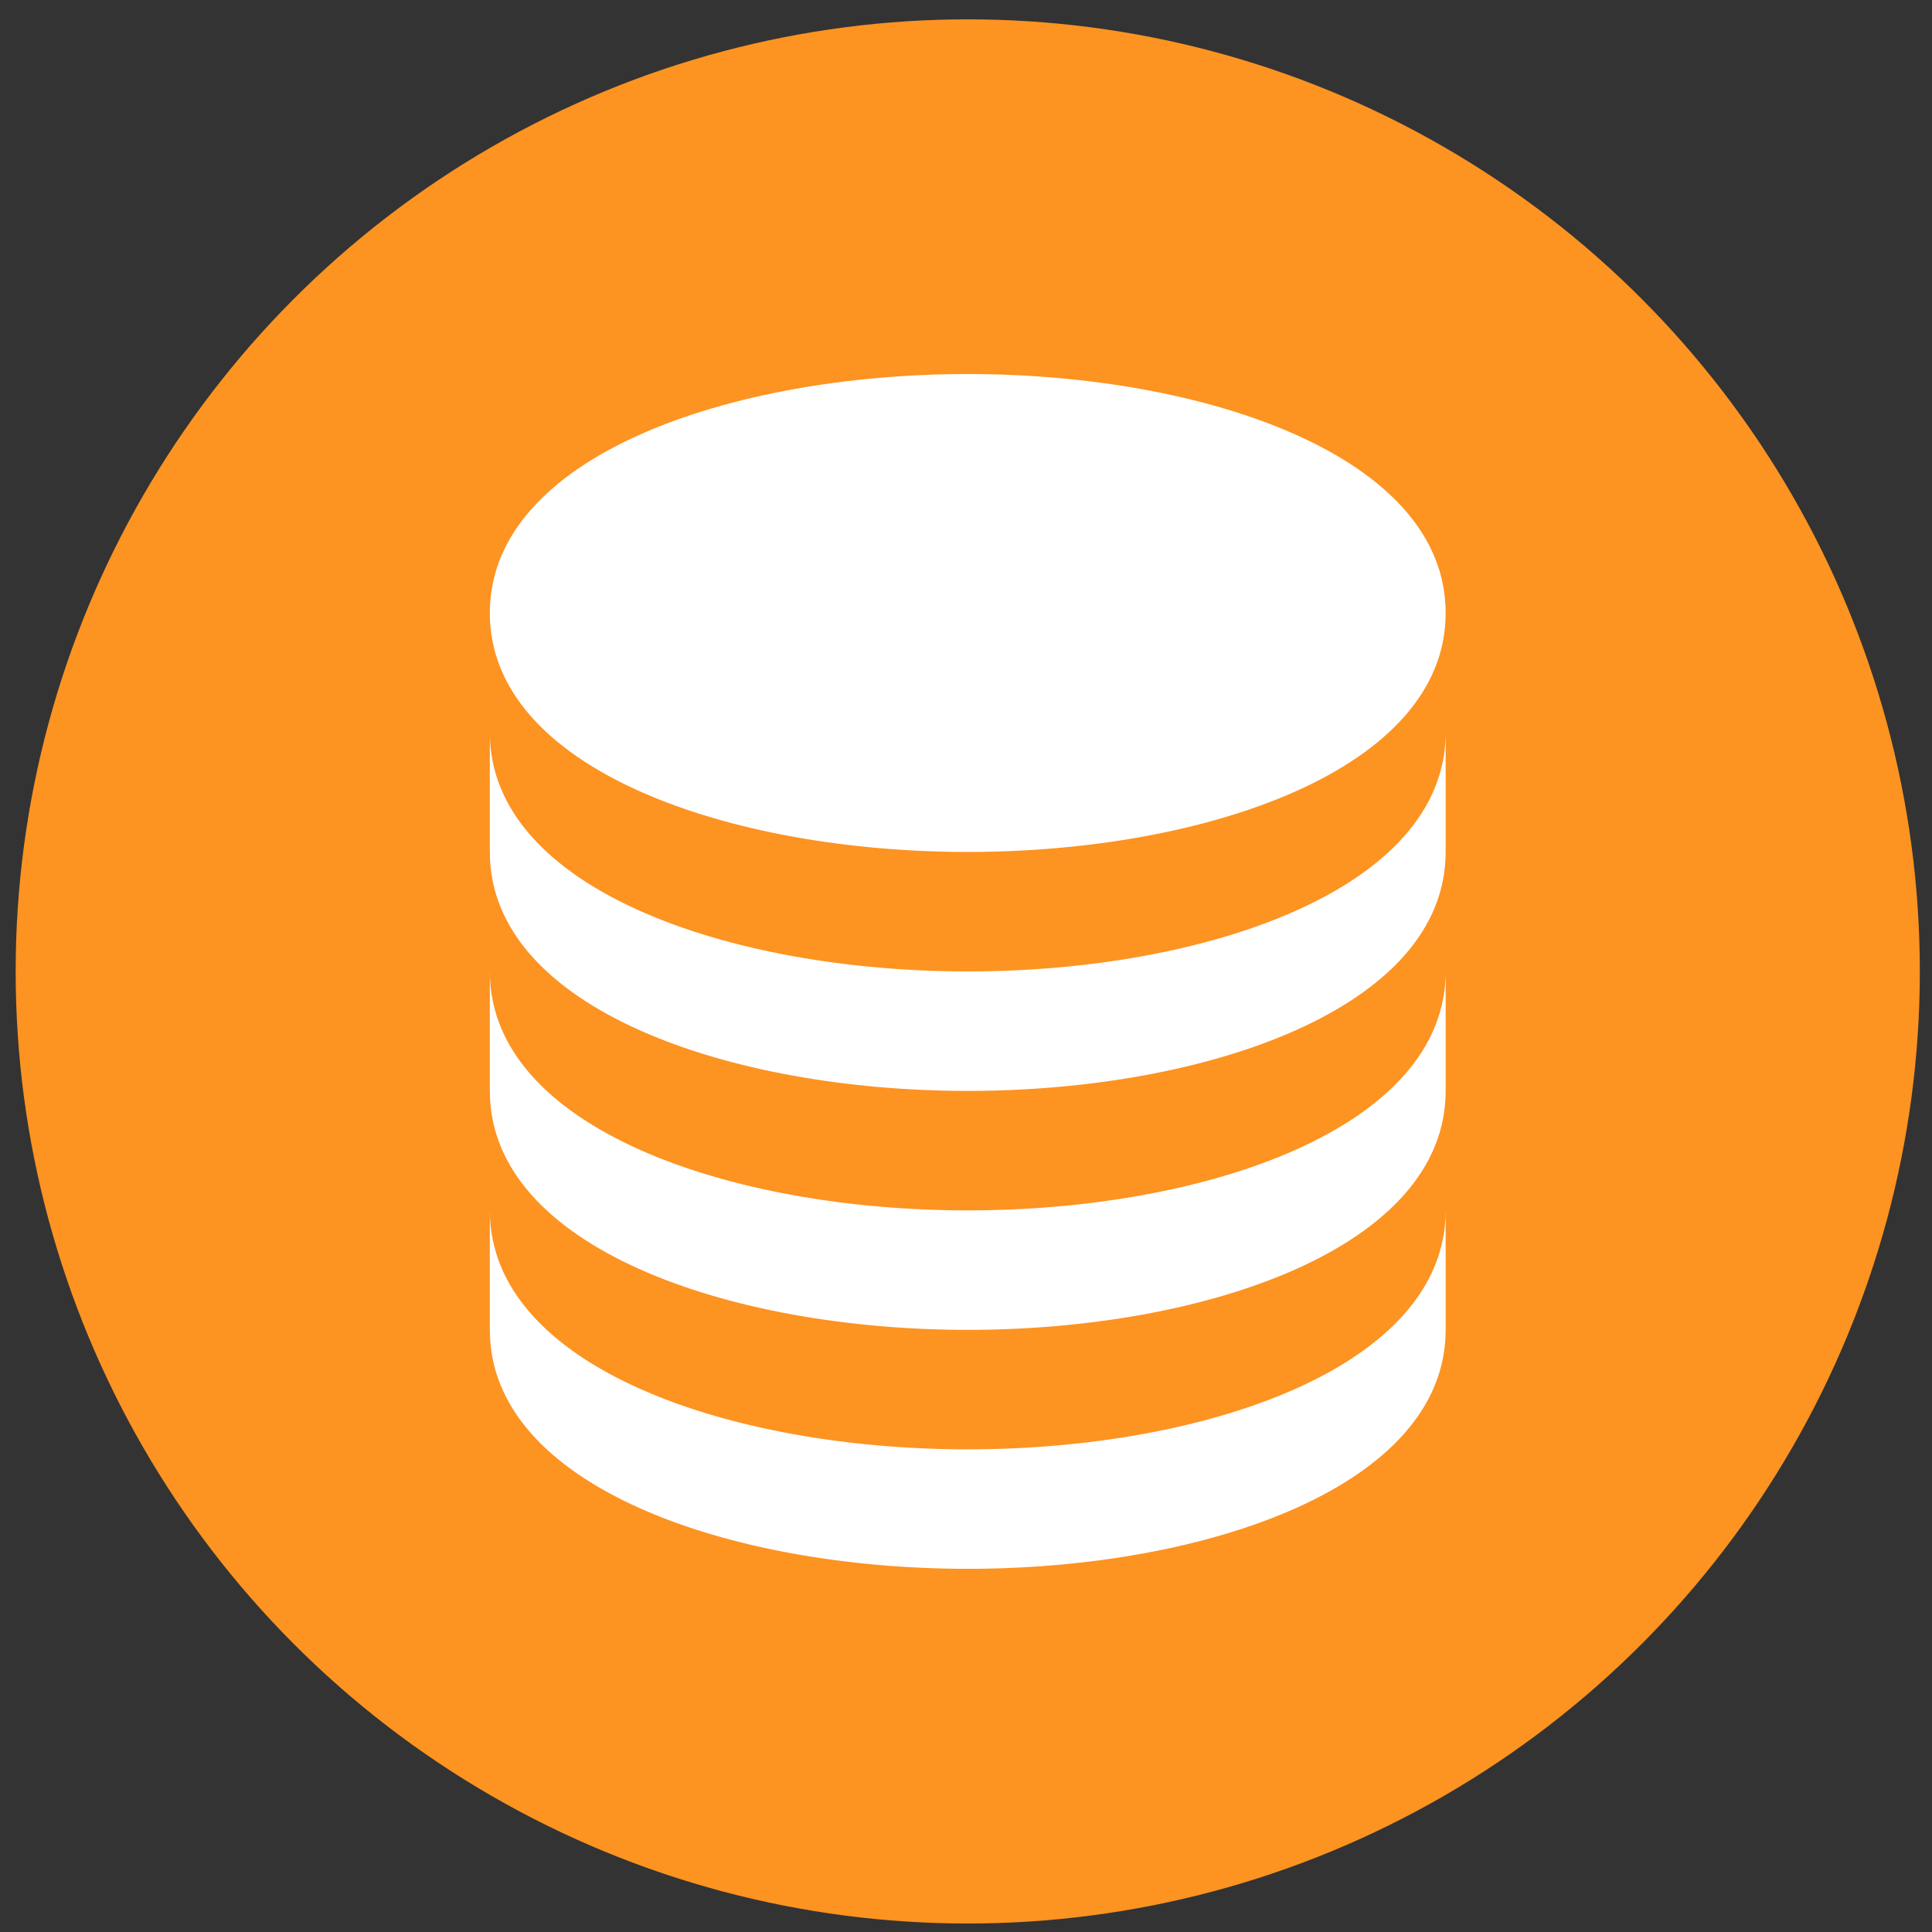 <?xml version="1.0" encoding="UTF-8"?> <svg xmlns="http://www.w3.org/2000/svg" width="95" height="95" viewBox="0 0 95 95" fill="none"><rect x="0" y="0" width="95" height="95" fill="#333333" stroke="none"/> <circle cx="47.586" cy="47.767" r="46.816" fill="#FD9321"></circle> <path d="M47.586 41.892C59.265 41.892 71.086 37.856 71.086 30.142C71.086 22.428 59.265 18.392 47.586 18.392C35.906 18.392 24.086 22.428 24.086 30.142C24.086 37.856 35.906 41.892 47.586 41.892Z" fill="white"></path> <path d="M24.086 41.892C24.086 49.606 35.906 53.642 47.586 53.642C59.265 53.642 71.086 49.606 71.086 41.892V36.017C71.086 43.731 59.265 47.767 47.586 47.767C35.906 47.767 24.086 43.731 24.086 36.017V41.892Z" fill="white"></path> <path d="M24.086 53.642C24.086 61.356 35.906 65.392 47.586 65.392C59.265 65.392 71.086 61.356 71.086 53.642V47.767C71.086 55.481 59.265 59.517 47.586 59.517C35.906 59.517 24.086 55.481 24.086 47.767V53.642Z" fill="white"></path> <path d="M24.086 65.392C24.086 73.106 35.906 77.142 47.586 77.142C59.265 77.142 71.086 73.106 71.086 65.392V59.517C71.086 67.231 59.265 71.267 47.586 71.267C35.906 71.267 24.086 67.231 24.086 59.517V65.392Z" fill="white"></path> </svg> 